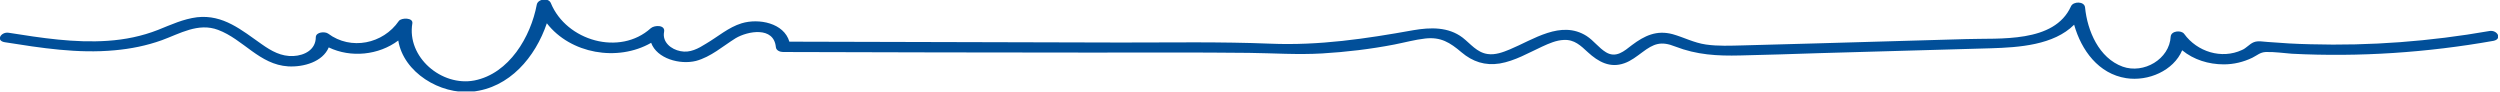 <?xml version="1.0" encoding="UTF-8"?> <svg xmlns="http://www.w3.org/2000/svg" width="870" height="32" viewBox="0 0 870 32" fill="none"> <g clip-path="url(#clip0_56_47)"> <path d="M866.3 10.799C845.7 14.399 824.9 15.999 804 15.399C799 15.299 794 14.999 789.1 14.599C787.5 14.499 785.8 14.099 784.3 14.699C782.8 15.299 781.7 16.799 780.2 17.399C773.1 20.699 764.6 17.999 760.1 11.799C759.1 10.399 755.6 10.699 755.4 12.699C755 20.599 746 25.799 738.7 23.199C730.4 20.199 726.4 10.699 725.6 2.599C725.4 0.399 721.5 0.399 720.7 2.199C714.9 15.099 695.8 13.199 684.3 13.599C666.9 14.099 649.5 14.599 632.1 15.099C623.5 15.299 615 15.599 606.4 15.799C602.2 15.899 597.9 16.099 593.7 15.499C589.5 14.899 586 12.999 582.1 11.899C576.5 10.399 572.3 12.399 567.9 15.699C565.2 17.799 562.4 20.299 558.9 18.199C556.4 16.699 554.6 14.099 552.1 12.499C543.2 6.899 533.6 13.799 525.4 17.199C523 18.199 520.3 19.199 517.7 18.799C514 18.299 511.7 15.199 509 13.099C504 9.299 497.8 9.499 491.9 10.499C475.2 13.499 459.1 15.899 442.1 15.199C424.8 14.499 407.4 14.799 390 14.799C351.6 14.699 313.1 14.599 274.7 14.499C272.8 7.999 264.1 6.299 258.1 8.099C253.5 9.499 249.8 12.799 245.7 15.199C243 16.899 240.1 18.499 236.8 17.799C233.6 17.199 230.4 14.699 231.1 11.099C231.6 8.599 227.8 8.699 226.5 9.799C215.7 19.599 197.1 14.199 191.7 1.099C190.9 -0.901 187.2 -0.401 186.8 1.599C184.7 12.799 177.2 25.599 165.1 27.999C153.7 30.199 141.5 19.899 143.5 8.099C143.8 6.099 139.7 6.099 138.8 7.299C133.3 15.299 122.1 17.599 114.2 11.699C113.1 10.899 110 11.099 109.9 12.899C109.9 17.299 106 19.299 102.1 19.499C97.9 19.699 94.5 17.799 91.1 15.399C84.1 10.499 77.7 4.999 68.6 5.999C63.8 6.599 59.5 8.599 55 10.399C49.4 12.599 43.5 13.799 37.5 14.199C26 14.999 14.4 13.199 3 11.399C0.3 10.999 -1.6 14.199 1.7 14.699C14.3 16.699 27.1 18.699 39.9 17.499C45.5 16.999 51 15.899 56.3 13.999C62.6 11.699 69 7.799 75.9 10.399C84.7 13.699 90.3 22.499 100.3 23.099C105.7 23.399 112.3 21.499 114.4 16.499C122.1 20.199 131.8 19.199 138.6 14.099C140.4 25.199 153.2 32.999 164.3 31.899C177.3 30.599 186.3 19.899 190.3 8.099C198.5 18.699 214.9 21.599 226.6 14.899C228.6 20.399 236.6 22.599 242.2 21.199C247.4 19.799 251.5 16.099 256 13.299C260.2 10.799 269.3 9.099 270 16.399C270.1 17.599 271.5 18.099 272.5 18.099C308.2 18.199 344 18.299 379.7 18.299C398 18.299 416.3 18.199 434.6 18.399C443.1 18.499 451.5 19.099 460.1 18.599C468.5 18.099 476.9 17.099 485.2 15.499C488.8 14.799 492.4 13.799 496 13.399C501.4 12.799 504.6 14.799 508.6 18.199C512.5 21.499 516.8 22.899 521.9 22.099C527.2 21.199 531.9 18.399 536.7 16.199C539.1 15.099 541.6 13.999 544.2 13.899C547.9 13.699 550.1 15.899 552.6 18.199C556.2 21.499 560.3 23.799 565.3 21.999C567.6 21.199 569.6 19.599 571.5 18.199C575.5 15.199 578 14.199 583 16.199C590.5 19.099 597.6 19.499 605.6 19.299C614.7 19.099 623.9 18.799 633 18.499C653 17.899 672.9 17.399 692.9 16.799C702.6 16.499 714.7 15.699 721.8 8.599C724.3 17.499 730.3 25.699 739.9 27.199C747.6 28.399 756.4 24.599 759.4 17.499C763.4 20.799 768.6 22.399 773.9 22.399C777.3 22.399 780.7 21.599 783.8 20.099C785.6 19.199 786.5 18.199 788.5 18.099C791.5 17.999 794.7 18.499 797.6 18.699C821.1 19.899 844.7 18.299 867.8 14.199C870.9 13.499 869 10.299 866.3 10.799Z" fill="#014F99"></path> </g> <defs> <clipPath id="clip0_56_47"> <rect width="869.3" height="31.8" fill="white"></rect> </clipPath> </defs> </svg> 